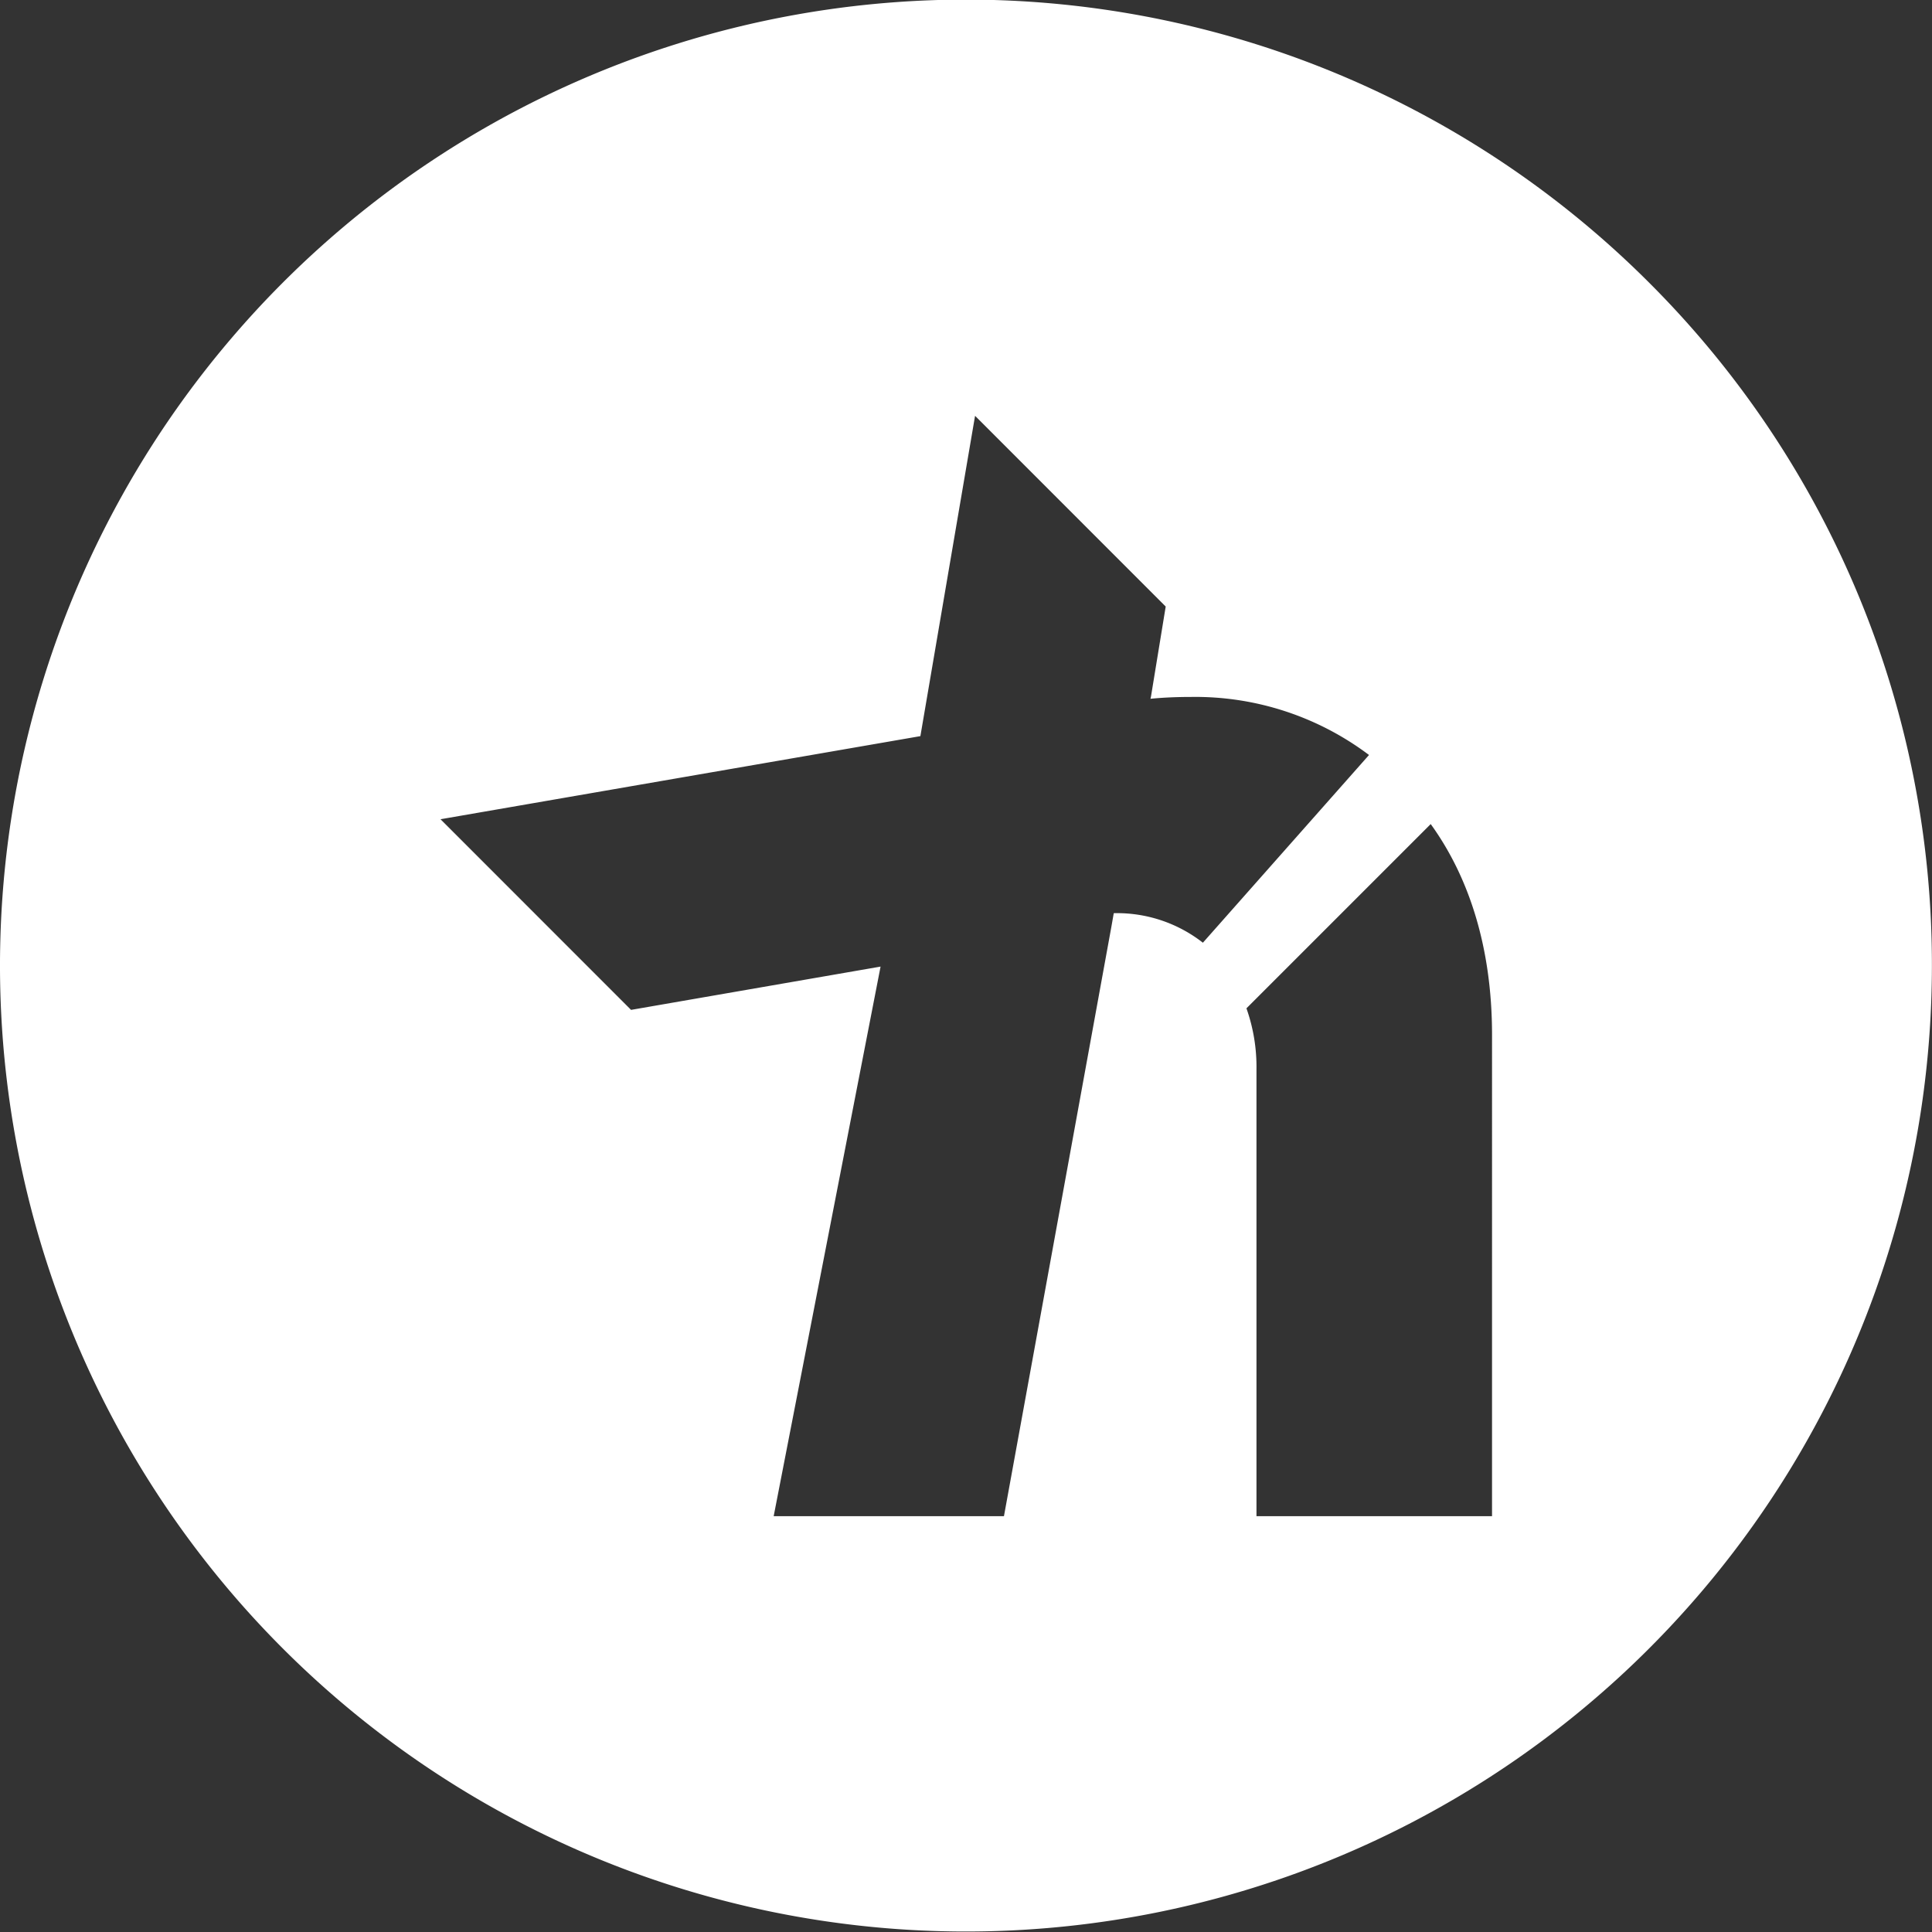 <svg xmlns="http://www.w3.org/2000/svg" viewBox="0 0 212.01 212.01"><rect x="0" y="0" width="212.01" height="212.01" fill="#333333" stroke="none"/><defs><style>.cls-1{fill:#fff;}</style></defs><title>embedded white</title><g id="Layer_2" data-name="Layer 2"><g id="Layer_1-2" data-name="Layer 1"><path class="cls-1" d="M181,31.05a106,106,0,1,0,31,75A105.66,105.66,0,0,0,181,31.05Zm-58.78,69.16-.26,1.48-11.79,64.69H84.9l11.73-60.31-27.38,4.75L48.34,89.9,101,80.78l6-35.15,20.92,20.93-1.61,9.84-.06.28c1.43-.14,2.91-.2,4.44-.2a31.68,31.68,0,0,1,19.54,6.37L132,103.45A15.29,15.29,0,0,0,122.18,100.21Zm41.51,66.17H137.88v-49a19.29,19.29,0,0,0-1.1-6.73L157,90.43c4.19,5.79,6.73,13.53,6.73,23.14Z"/></g></g></svg>